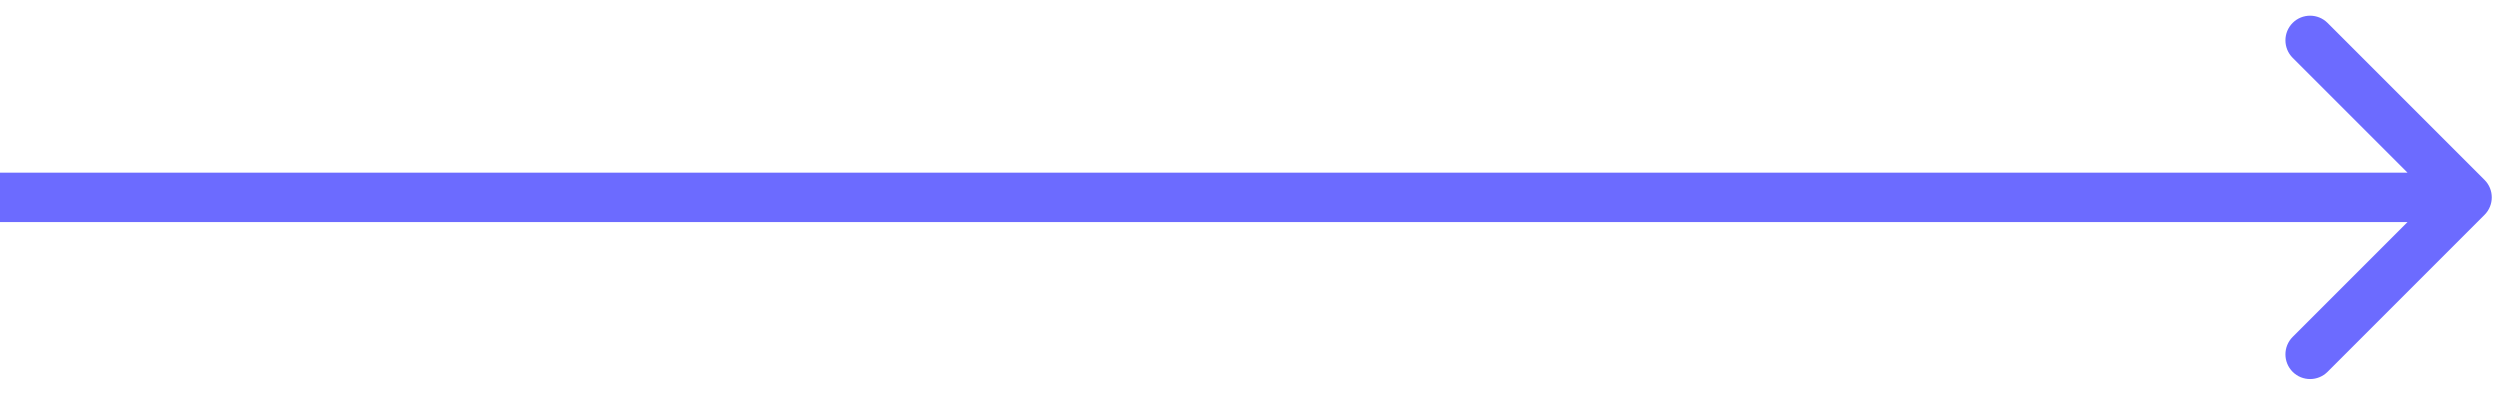 <?xml version="1.0" encoding="UTF-8"?> <svg xmlns="http://www.w3.org/2000/svg" width="152" height="24" viewBox="0 0 152 24" fill="none"> <path d="M151.061 13.061C151.646 12.475 151.646 11.525 151.061 10.939L141.515 1.393C140.929 0.808 139.979 0.808 139.393 1.393C138.808 1.979 138.808 2.929 139.393 3.515L147.879 12L139.393 20.485C138.808 21.071 138.808 22.021 139.393 22.607C139.979 23.192 140.929 23.192 141.515 22.607L151.061 13.061ZM0 13.5H150V10.5H0V13.5Z" fill="#6C6BFF"></path> </svg> 